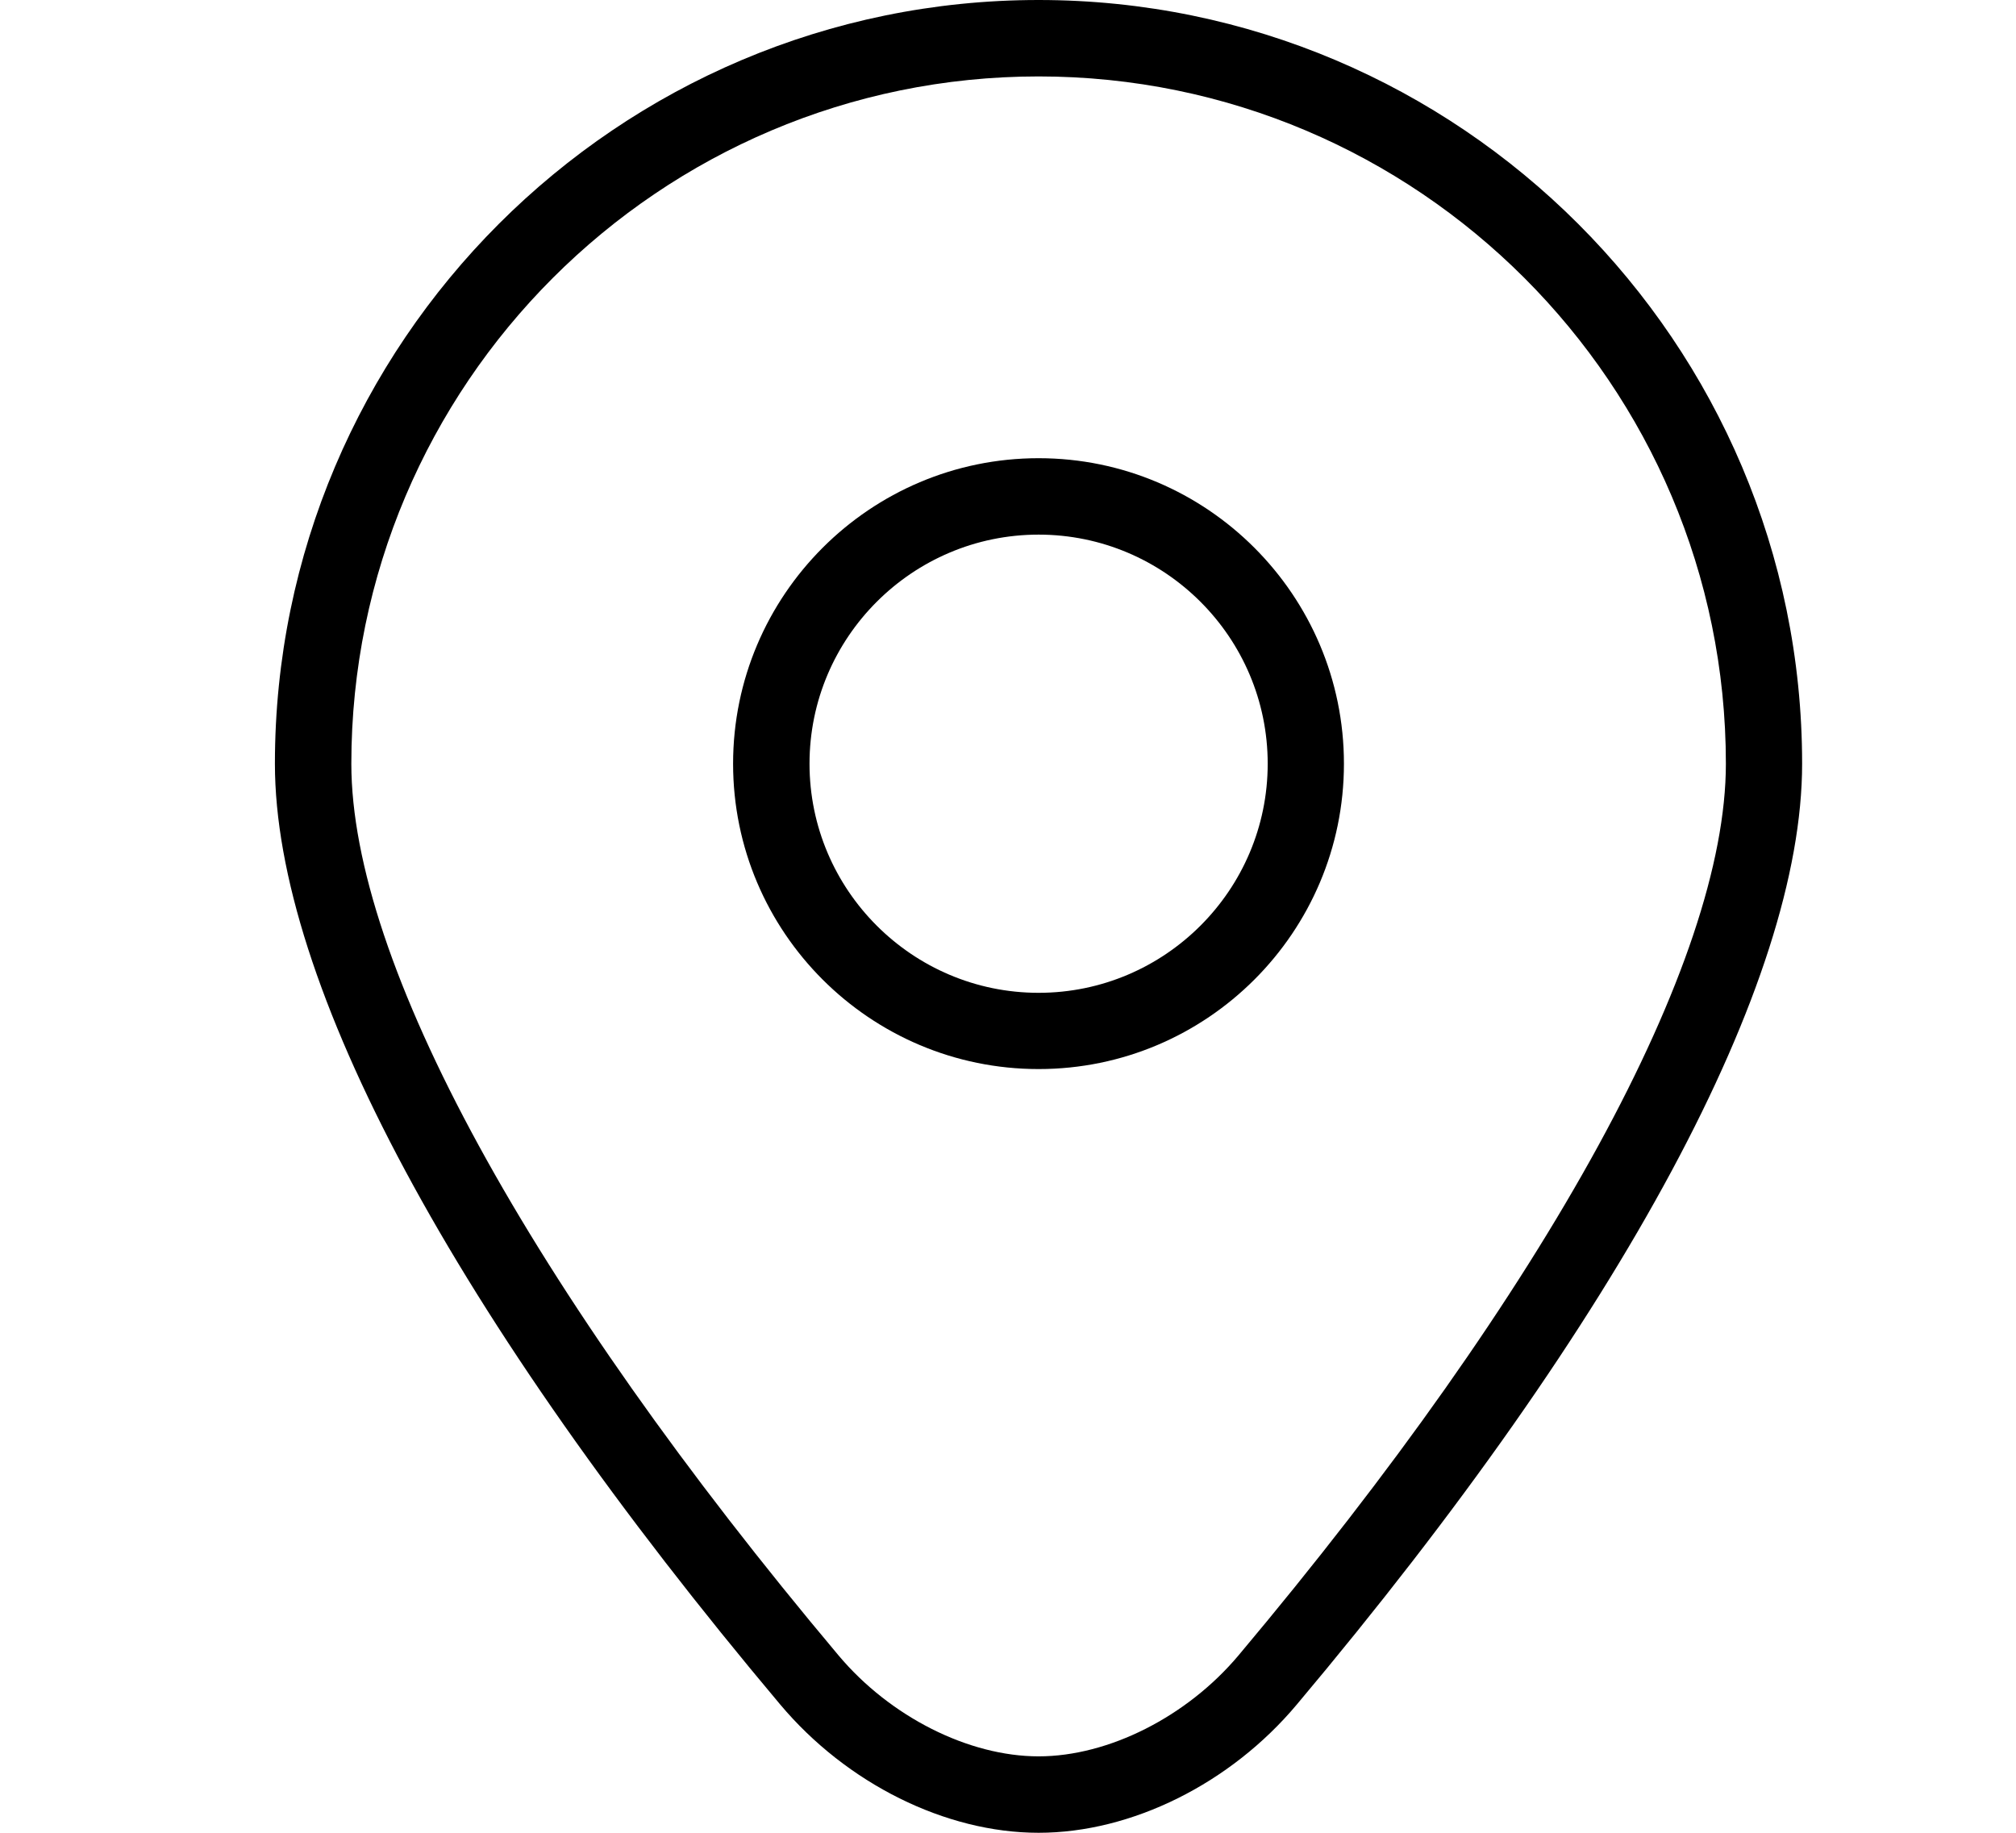 <svg width="11" height="10" viewBox="0 0 11 10" fill="none" xmlns="http://www.w3.org/2000/svg">
<path d="M5.667 10C5.16 10 4.62 9.732 4.257 9.3C2.479 7.185 1.5 5.362 1.5 4.167C1.5 1.869 3.369 0 5.667 0C7.964 0 9.833 1.869 9.833 4.167C9.833 5.362 8.854 7.185 7.076 9.3C6.714 9.732 6.174 10 5.667 10ZM5.667 0.417C3.599 0.417 1.917 2.099 1.917 4.167C1.917 5.248 2.886 7.022 4.576 9.033C4.857 9.367 5.285 9.583 5.667 9.583C6.048 9.583 6.476 9.367 6.757 9.033C8.447 7.022 9.417 5.248 9.417 4.167C9.417 2.099 7.735 0.417 5.667 0.417Z" fill="black"/>
<path d="M5.667 5.833C4.747 5.833 4 5.086 4 4.167C4 3.248 4.747 2.5 5.667 2.5C6.586 2.5 7.333 3.248 7.333 4.167C7.333 5.086 6.586 5.833 5.667 5.833ZM5.667 2.917C4.978 2.917 4.417 3.478 4.417 4.167C4.417 4.856 4.978 5.417 5.667 5.417C6.356 5.417 6.917 4.856 6.917 4.167C6.917 3.478 6.356 2.917 5.667 2.917Z" fill="black"/>
</svg>

